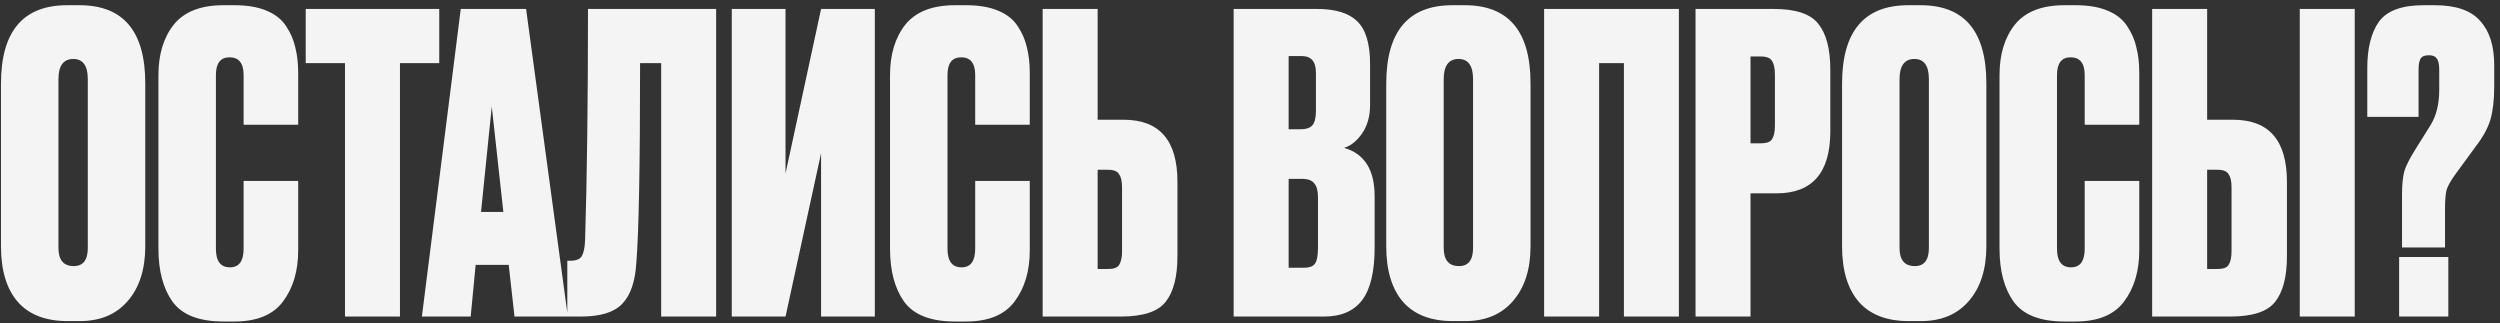 <?xml version="1.0" encoding="UTF-8"?> <svg xmlns="http://www.w3.org/2000/svg" width="387" height="50" viewBox="0 0 387 50" fill="none"><rect x="0" y="0" width="387" height="50" fill="#333333" stroke="none"/><path d="M22.488 12.904V38.12C22.488 41.661 21.592 44.477 19.8 46.568C18.008 48.659 15.533 49.704 12.376 49.704H10.456C7.085 49.704 4.525 48.723 2.776 46.76C1.027 44.755 0.152 41.875 0.152 38.12V12.968C0.152 4.861 3.565 0.808 10.392 0.808H12.312C19.096 0.808 22.488 4.84 22.488 12.904ZM13.592 38.376V12.264C13.592 10.173 12.845 9.128 11.352 9.128C9.816 9.128 9.048 10.173 9.048 12.264V38.376C9.048 40.253 9.837 41.192 11.416 41.192C12.867 41.192 13.592 40.253 13.592 38.376ZM37.711 38.504V28.008H46.159V38.76C46.159 41.96 45.37 44.605 43.791 46.696C42.255 48.744 39.759 49.768 36.303 49.768H34.575C30.82 49.768 28.196 48.744 26.703 46.696C25.252 44.648 24.527 41.917 24.527 38.504V11.624C24.527 8.424 25.316 5.821 26.895 3.816C28.516 1.811 31.076 0.808 34.575 0.808H36.303C38.266 0.808 39.908 1.085 41.231 1.64C42.596 2.195 43.62 3.005 44.303 4.072C44.986 5.096 45.455 6.184 45.711 7.336C46.01 8.488 46.159 9.811 46.159 11.304V19.304H37.711V11.624C37.711 9.789 36.986 8.872 35.535 8.872C34.127 8.872 33.423 9.789 33.423 11.624V38.504C33.423 40.424 34.148 41.384 35.599 41.384C37.007 41.384 37.711 40.424 37.711 38.504ZM47.325 1.384H67.996V9.768H61.916V49H53.404V9.768H47.325V1.384ZM79.645 49L78.749 41H73.629L72.862 49H65.309L71.326 1.384H81.438L87.901 49H79.645ZM76.126 16.488L74.462 32.808H77.918L76.126 16.488ZM102.348 49V9.768H99.084C99.084 25.597 98.892 35.88 98.508 40.616C98.337 43.56 97.612 45.693 96.332 47.016C95.095 48.339 92.961 49 89.932 49H87.82V40.36H88.332C89.185 40.36 89.761 40.125 90.06 39.656C90.359 39.144 90.529 38.312 90.572 37.16C90.871 27.603 91.02 15.677 91.02 1.384H110.86V49H102.348ZM127.103 49V23.72L121.599 49H113.279V1.384H121.599V26.856L127.103 1.384H135.423V49H127.103ZM150.961 38.504V28.008H159.409V38.76C159.409 41.96 158.62 44.605 157.041 46.696C155.505 48.744 153.009 49.768 149.553 49.768H147.825C144.07 49.768 141.446 48.744 139.953 46.696C138.502 44.648 137.777 41.917 137.777 38.504V11.624C137.777 8.424 138.566 5.821 140.145 3.816C141.766 1.811 144.326 0.808 147.825 0.808H149.553C151.516 0.808 153.158 1.085 154.481 1.64C155.846 2.195 156.87 3.005 157.553 4.072C158.236 5.096 158.705 6.184 158.961 7.336C159.26 8.488 159.409 9.811 159.409 11.304V19.304H150.961V11.624C150.961 9.789 150.236 8.872 148.785 8.872C147.377 8.872 146.673 9.789 146.673 11.624V38.504C146.673 40.424 147.398 41.384 148.849 41.384C150.257 41.384 150.961 40.424 150.961 38.504ZM169.916 18.536H173.948C179.494 18.536 182.268 21.736 182.268 28.136V39.656C182.268 42.856 181.649 45.224 180.412 46.76C179.217 48.253 176.913 49 173.5 49H161.404V1.384H169.916V18.536ZM169.916 41.64H171.516C172.412 41.64 172.988 41.427 173.244 41C173.542 40.531 173.692 39.827 173.692 38.888V28.968C173.692 28.072 173.542 27.411 173.244 26.984C172.988 26.515 172.412 26.28 171.516 26.28H169.916V41.64ZM190.969 49V1.384H203.833C206.734 1.384 208.825 2.024 210.105 3.304C211.428 4.584 212.089 6.781 212.089 9.896V16.232C212.089 18.024 211.662 19.517 210.809 20.712C209.998 21.864 209.081 22.589 208.057 22.888C211.214 23.784 212.793 26.28 212.793 30.376V38.312C212.793 42.024 212.153 44.733 210.873 46.44C209.593 48.147 207.63 49 204.985 49H190.969ZM201.529 27.688H199.481V41.448H201.849C202.66 41.448 203.214 41.256 203.513 40.872C203.854 40.445 204.025 39.592 204.025 38.312V30.568C204.025 29.544 203.833 28.819 203.449 28.392C203.108 27.923 202.468 27.688 201.529 27.688ZM201.529 8.68H199.481V20.008H201.401C202.169 20.008 202.745 19.816 203.129 19.432C203.513 19.005 203.705 18.259 203.705 17.192V11.24C203.705 9.533 202.98 8.68 201.529 8.68ZM236.926 12.904V38.12C236.926 41.661 236.03 44.477 234.238 46.568C232.446 48.659 229.971 49.704 226.814 49.704H224.894C221.523 49.704 218.963 48.723 217.214 46.76C215.464 44.755 214.59 41.875 214.59 38.12V12.968C214.59 4.861 218.003 0.808 224.83 0.808H226.75C233.534 0.808 236.926 4.84 236.926 12.904ZM228.03 38.376V12.264C228.03 10.173 227.283 9.128 225.79 9.128C224.254 9.128 223.486 10.173 223.486 12.264V38.376C223.486 40.253 224.275 41.192 225.854 41.192C227.304 41.192 228.03 40.253 228.03 38.376ZM239.029 49V1.384H259.893V49H251.381V9.768H247.541V49H239.029ZM275.013 29.928H270.981V49H262.469V1.384H274.565C277.978 1.384 280.282 2.152 281.477 3.688C282.714 5.224 283.333 7.592 283.333 10.792V20.328C283.333 26.728 280.56 29.928 275.013 29.928ZM270.981 8.744V22.184H272.581C273.477 22.184 274.053 21.971 274.309 21.544C274.608 21.075 274.757 20.392 274.757 19.496V11.56C274.757 10.579 274.608 9.875 274.309 9.448C274.053 8.979 273.477 8.744 272.581 8.744H270.981ZM307.488 12.904V38.12C307.488 41.661 306.592 44.477 304.8 46.568C303.008 48.659 300.533 49.704 297.376 49.704H295.456C292.085 49.704 289.525 48.723 287.776 46.76C286.027 44.755 285.152 41.875 285.152 38.12V12.968C285.152 4.861 288.565 0.808 295.392 0.808H297.312C304.096 0.808 307.488 4.84 307.488 12.904ZM298.592 38.376V12.264C298.592 10.173 297.845 9.128 296.352 9.128C294.816 9.128 294.048 10.173 294.048 12.264V38.376C294.048 40.253 294.837 41.192 296.416 41.192C297.867 41.192 298.592 40.253 298.592 38.376ZM322.711 38.504V28.008H331.159V38.76C331.159 41.96 330.37 44.605 328.791 46.696C327.255 48.744 324.759 49.768 321.303 49.768H319.575C315.82 49.768 313.196 48.744 311.703 46.696C310.252 44.648 309.527 41.917 309.527 38.504V11.624C309.527 8.424 310.316 5.821 311.895 3.816C313.516 1.811 316.076 0.808 319.575 0.808H321.303C323.266 0.808 324.908 1.085 326.231 1.64C327.596 2.195 328.62 3.005 329.303 4.072C329.986 5.096 330.455 6.184 330.711 7.336C331.01 8.488 331.159 9.811 331.159 11.304V19.304H322.711V11.624C322.711 9.789 321.986 8.872 320.535 8.872C319.127 8.872 318.423 9.789 318.423 11.624V38.504C318.423 40.424 319.148 41.384 320.599 41.384C322.007 41.384 322.711 40.424 322.711 38.504ZM341.666 18.536H345.698C351.244 18.536 354.018 21.736 354.018 28.136V39.656C354.018 42.856 353.399 45.224 352.162 46.76C350.967 48.253 348.663 49 345.25 49H333.154V1.384H341.666V18.536ZM341.666 41.64H343.266C344.162 41.64 344.738 41.427 344.994 41C345.292 40.531 345.442 39.827 345.442 38.888V28.968C345.442 28.072 345.292 27.411 344.994 26.984C344.738 26.515 344.162 26.28 343.266 26.28H341.666V41.64ZM364.514 1.384V49H356.002V1.384H364.514ZM378.489 38.312H371.833V30.12C371.833 28.541 371.961 27.304 372.217 26.408C372.516 25.512 373.113 24.36 374.009 22.952L376.249 19.368C377.145 17.917 377.593 16.104 377.593 13.928V10.792C377.593 9.939 377.465 9.363 377.209 9.064C376.996 8.723 376.59 8.552 375.993 8.552C375.353 8.552 374.926 8.723 374.713 9.064C374.5 9.405 374.393 9.981 374.393 10.792V18.088H366.457V10.536C366.457 7.464 367.054 5.075 368.249 3.368C369.486 1.661 371.79 0.808 375.161 0.808H376.889C380.174 0.808 382.521 1.619 383.929 3.24C385.38 4.819 386.105 7.101 386.105 10.088V13.416C386.105 15.421 385.913 17.107 385.529 18.472C385.145 19.795 384.377 21.203 383.225 22.696L380.089 26.984C379.406 27.923 378.958 28.712 378.745 29.352C378.574 29.949 378.489 30.973 378.489 32.424V38.312ZM379.001 39.784V49H371.385V39.784H379.001Z" fill="#F4F4F4"></path></svg> 